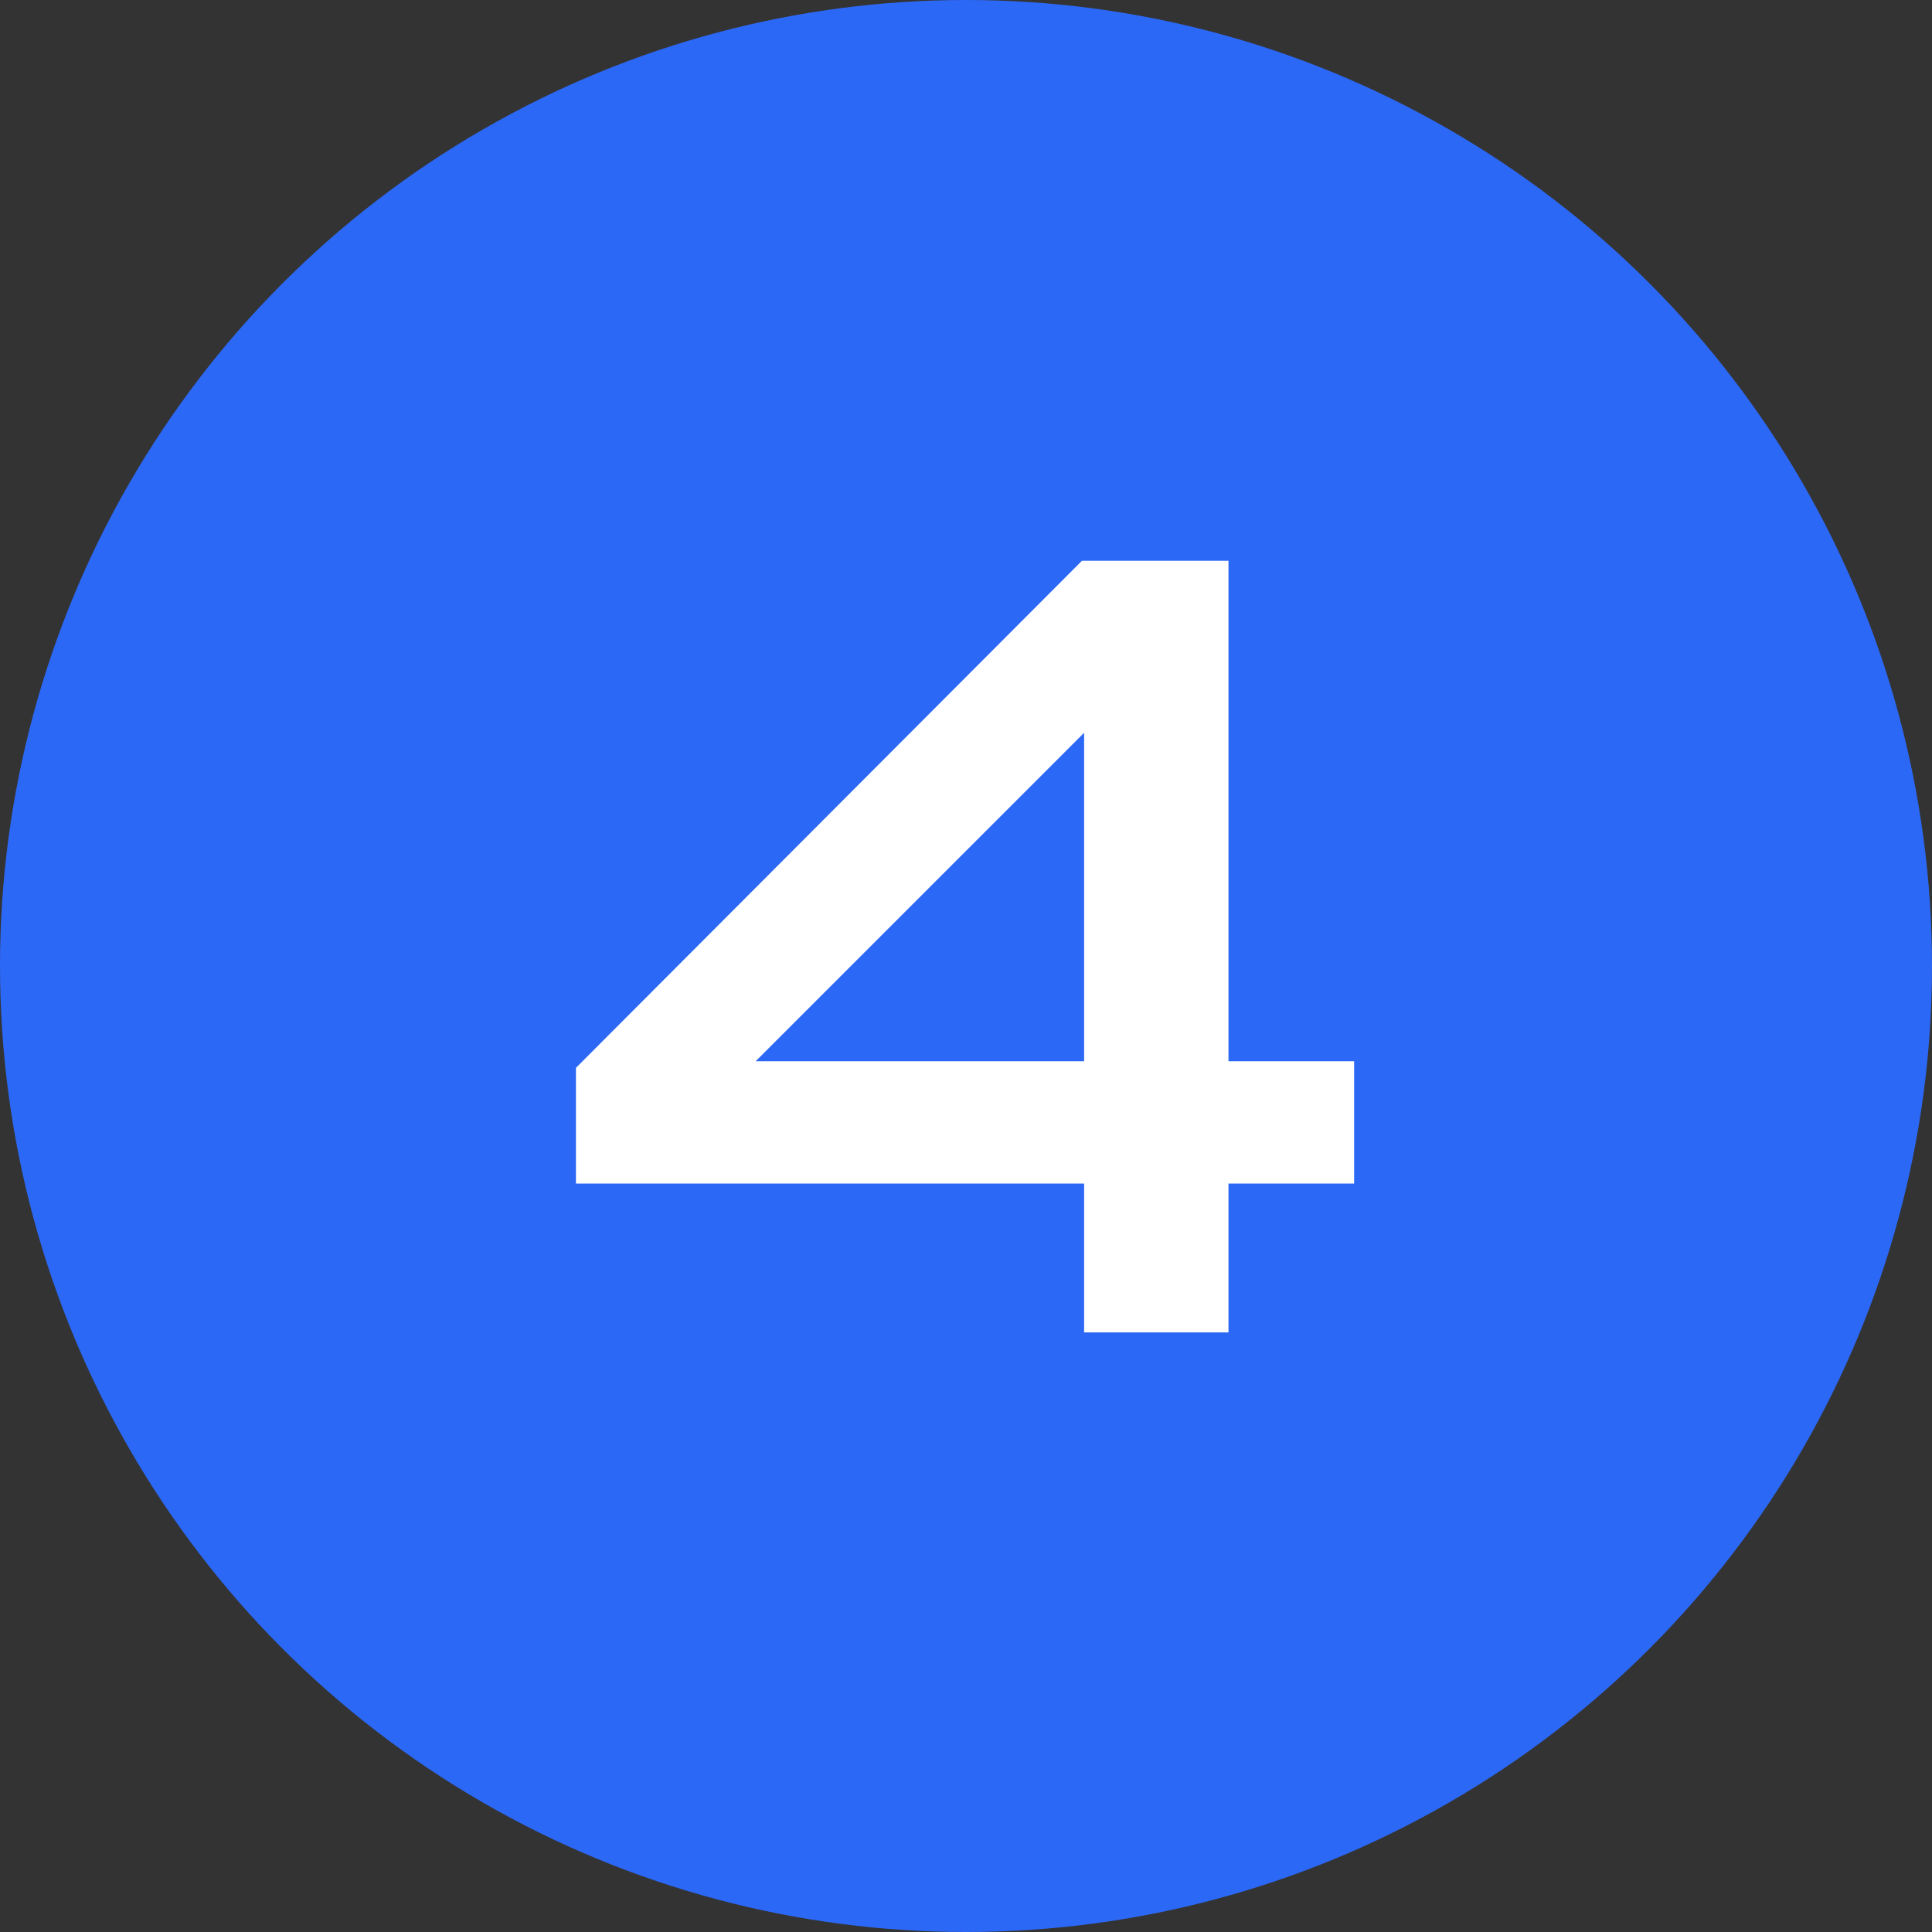 <?xml version="1.0" encoding="UTF-8"?> <svg xmlns="http://www.w3.org/2000/svg" width="29" height="29" viewBox="0 0 29 29" fill="none"><rect x="0" y="0" width="29" height="29" fill="#333333" stroke="none"/><circle cx="14.5" cy="14.5" r="14.5" fill="#2C68F6"></circle><path d="M16.273 17.766H8.645V16.029L16.24 8.418H18.44V15.93H20.326V17.766H18.44V20H16.273V17.766ZM16.273 15.93V10.999L11.342 15.93H16.273Z" fill="white"></path></svg> 
